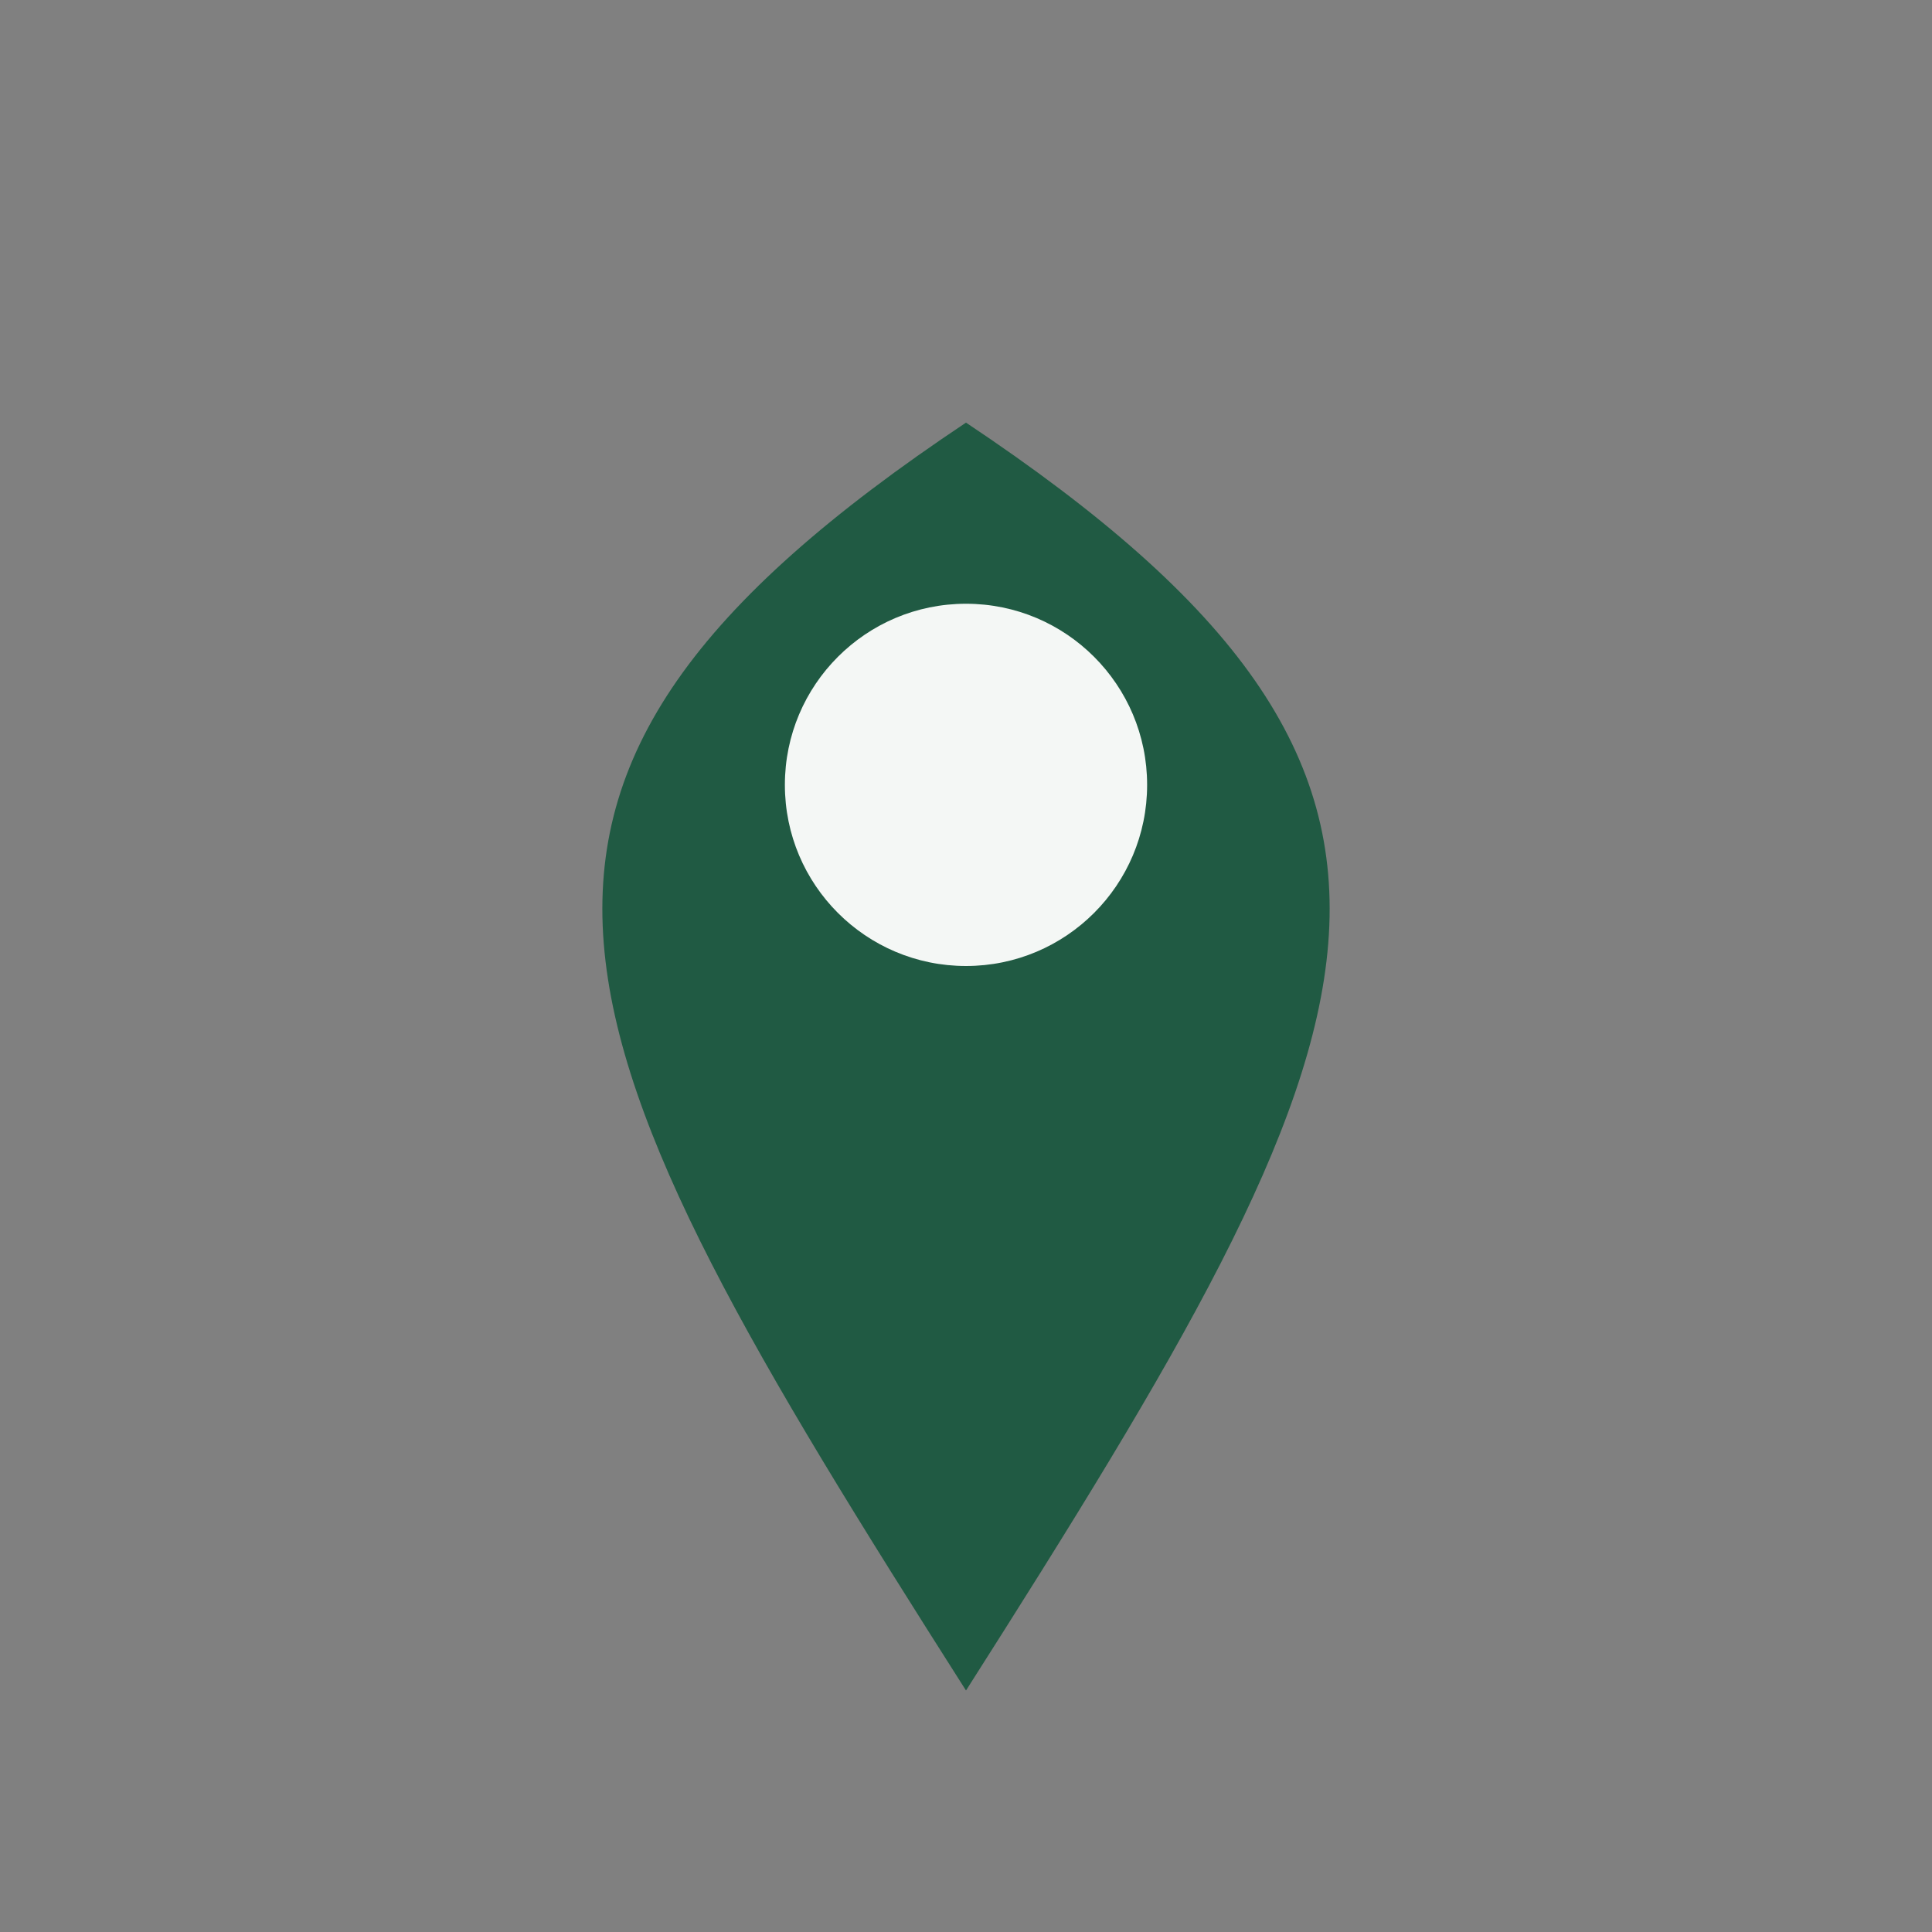 <?xml version="1.0" encoding="UTF-8"?>
<svg xmlns="http://www.w3.org/2000/svg" width="32" height="32" viewBox="0 0 32 32"><rect x="0" y="0" width="32" height="32" fill="#808080" stroke="none"/><path d="M16 28C9 17 7 13 16 7c9 6 7 10 0 21z" fill="#205A43"/><circle cx="16" cy="13" r="3" fill="#F4F7F5"/></svg>